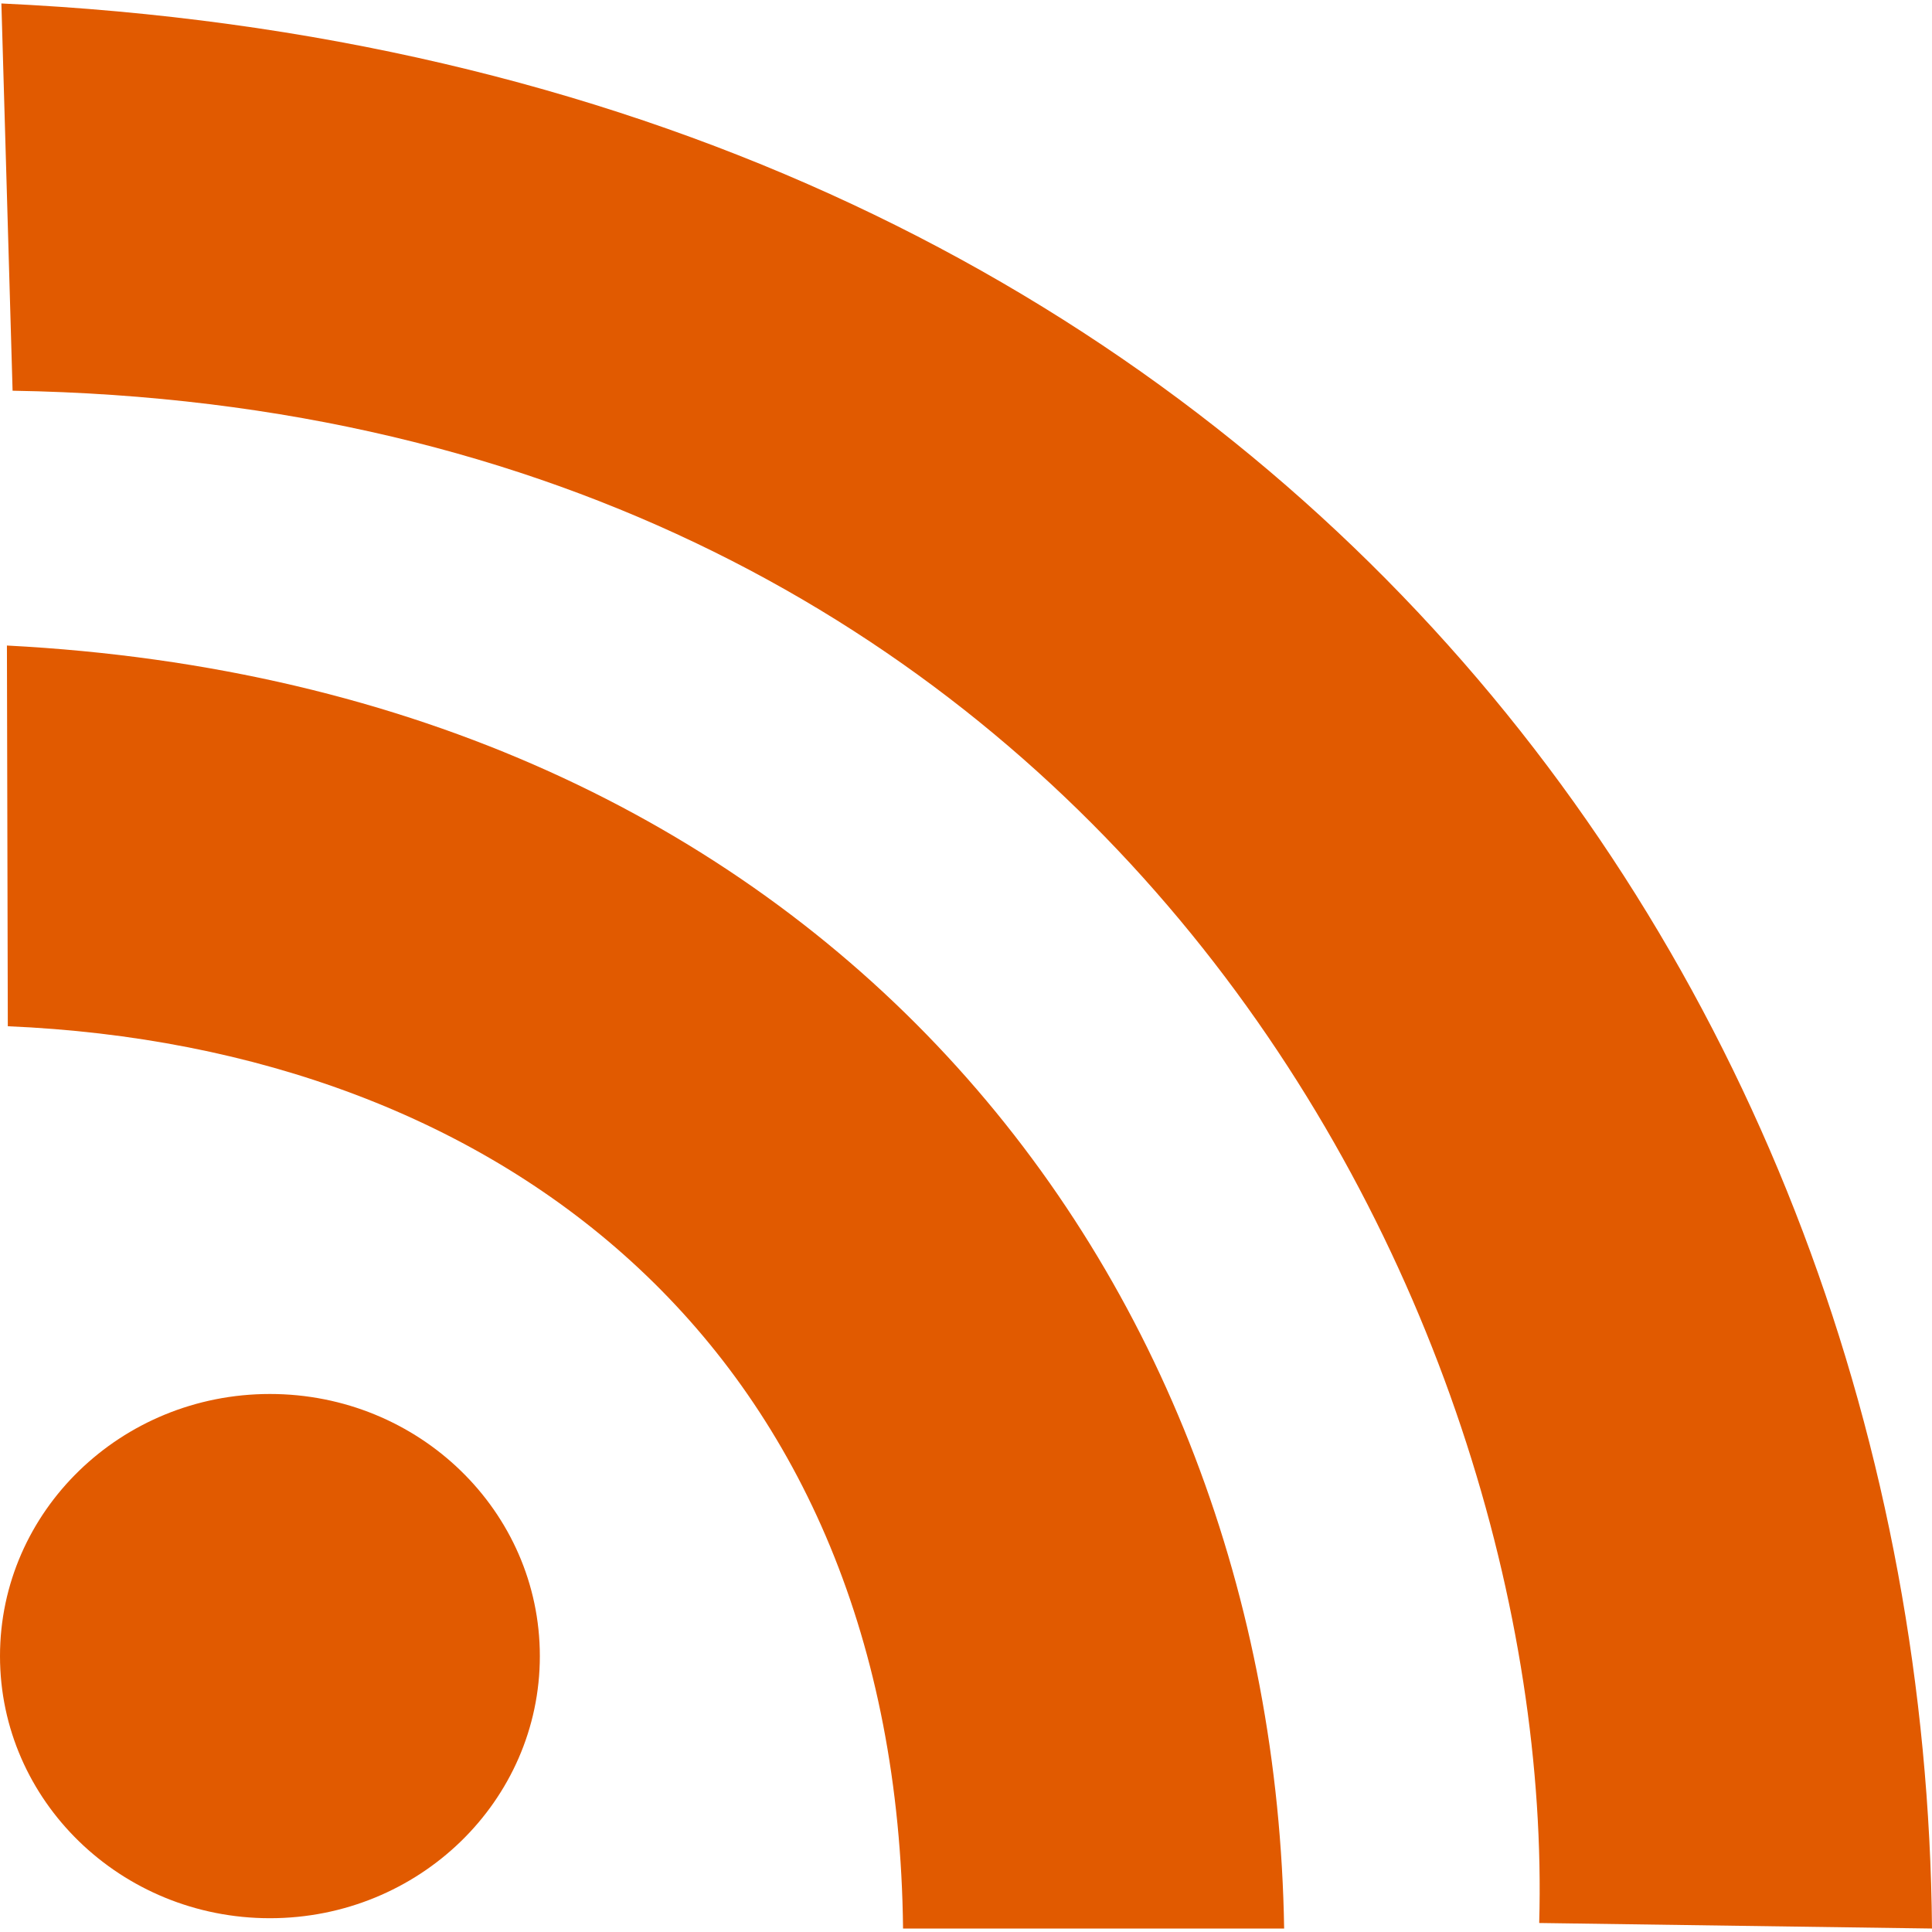 <?xml version="1.0" encoding="utf-8"?><svg focusable="false" aria-hidden="true" xmlns="http://www.w3.org/2000/svg" width="160" height="160" viewBox="0 0 153.46 152.91"><g fill="#e15a00" data-name="Layer 2"><path d="M42.88 131.27c0 11.5-9.6 20.82-21.44 20.82S0 142.76 0 131.27s9.6-20.82 21.44-20.82 21.44 9.32 21.44 20.82zM.62 81.24L.55 51c64.7 3.35 100.62 49.64 101.45 101.91H71.73C71.23 107 40 82.91.62 81.24z"/><path d="M1 30.76L.11 0c99.43 4.62 152.68 76.77 153.35 152.91l-31.2-.44C123.63 103.77 87.6 32.2 1 30.76z"/></g></svg>